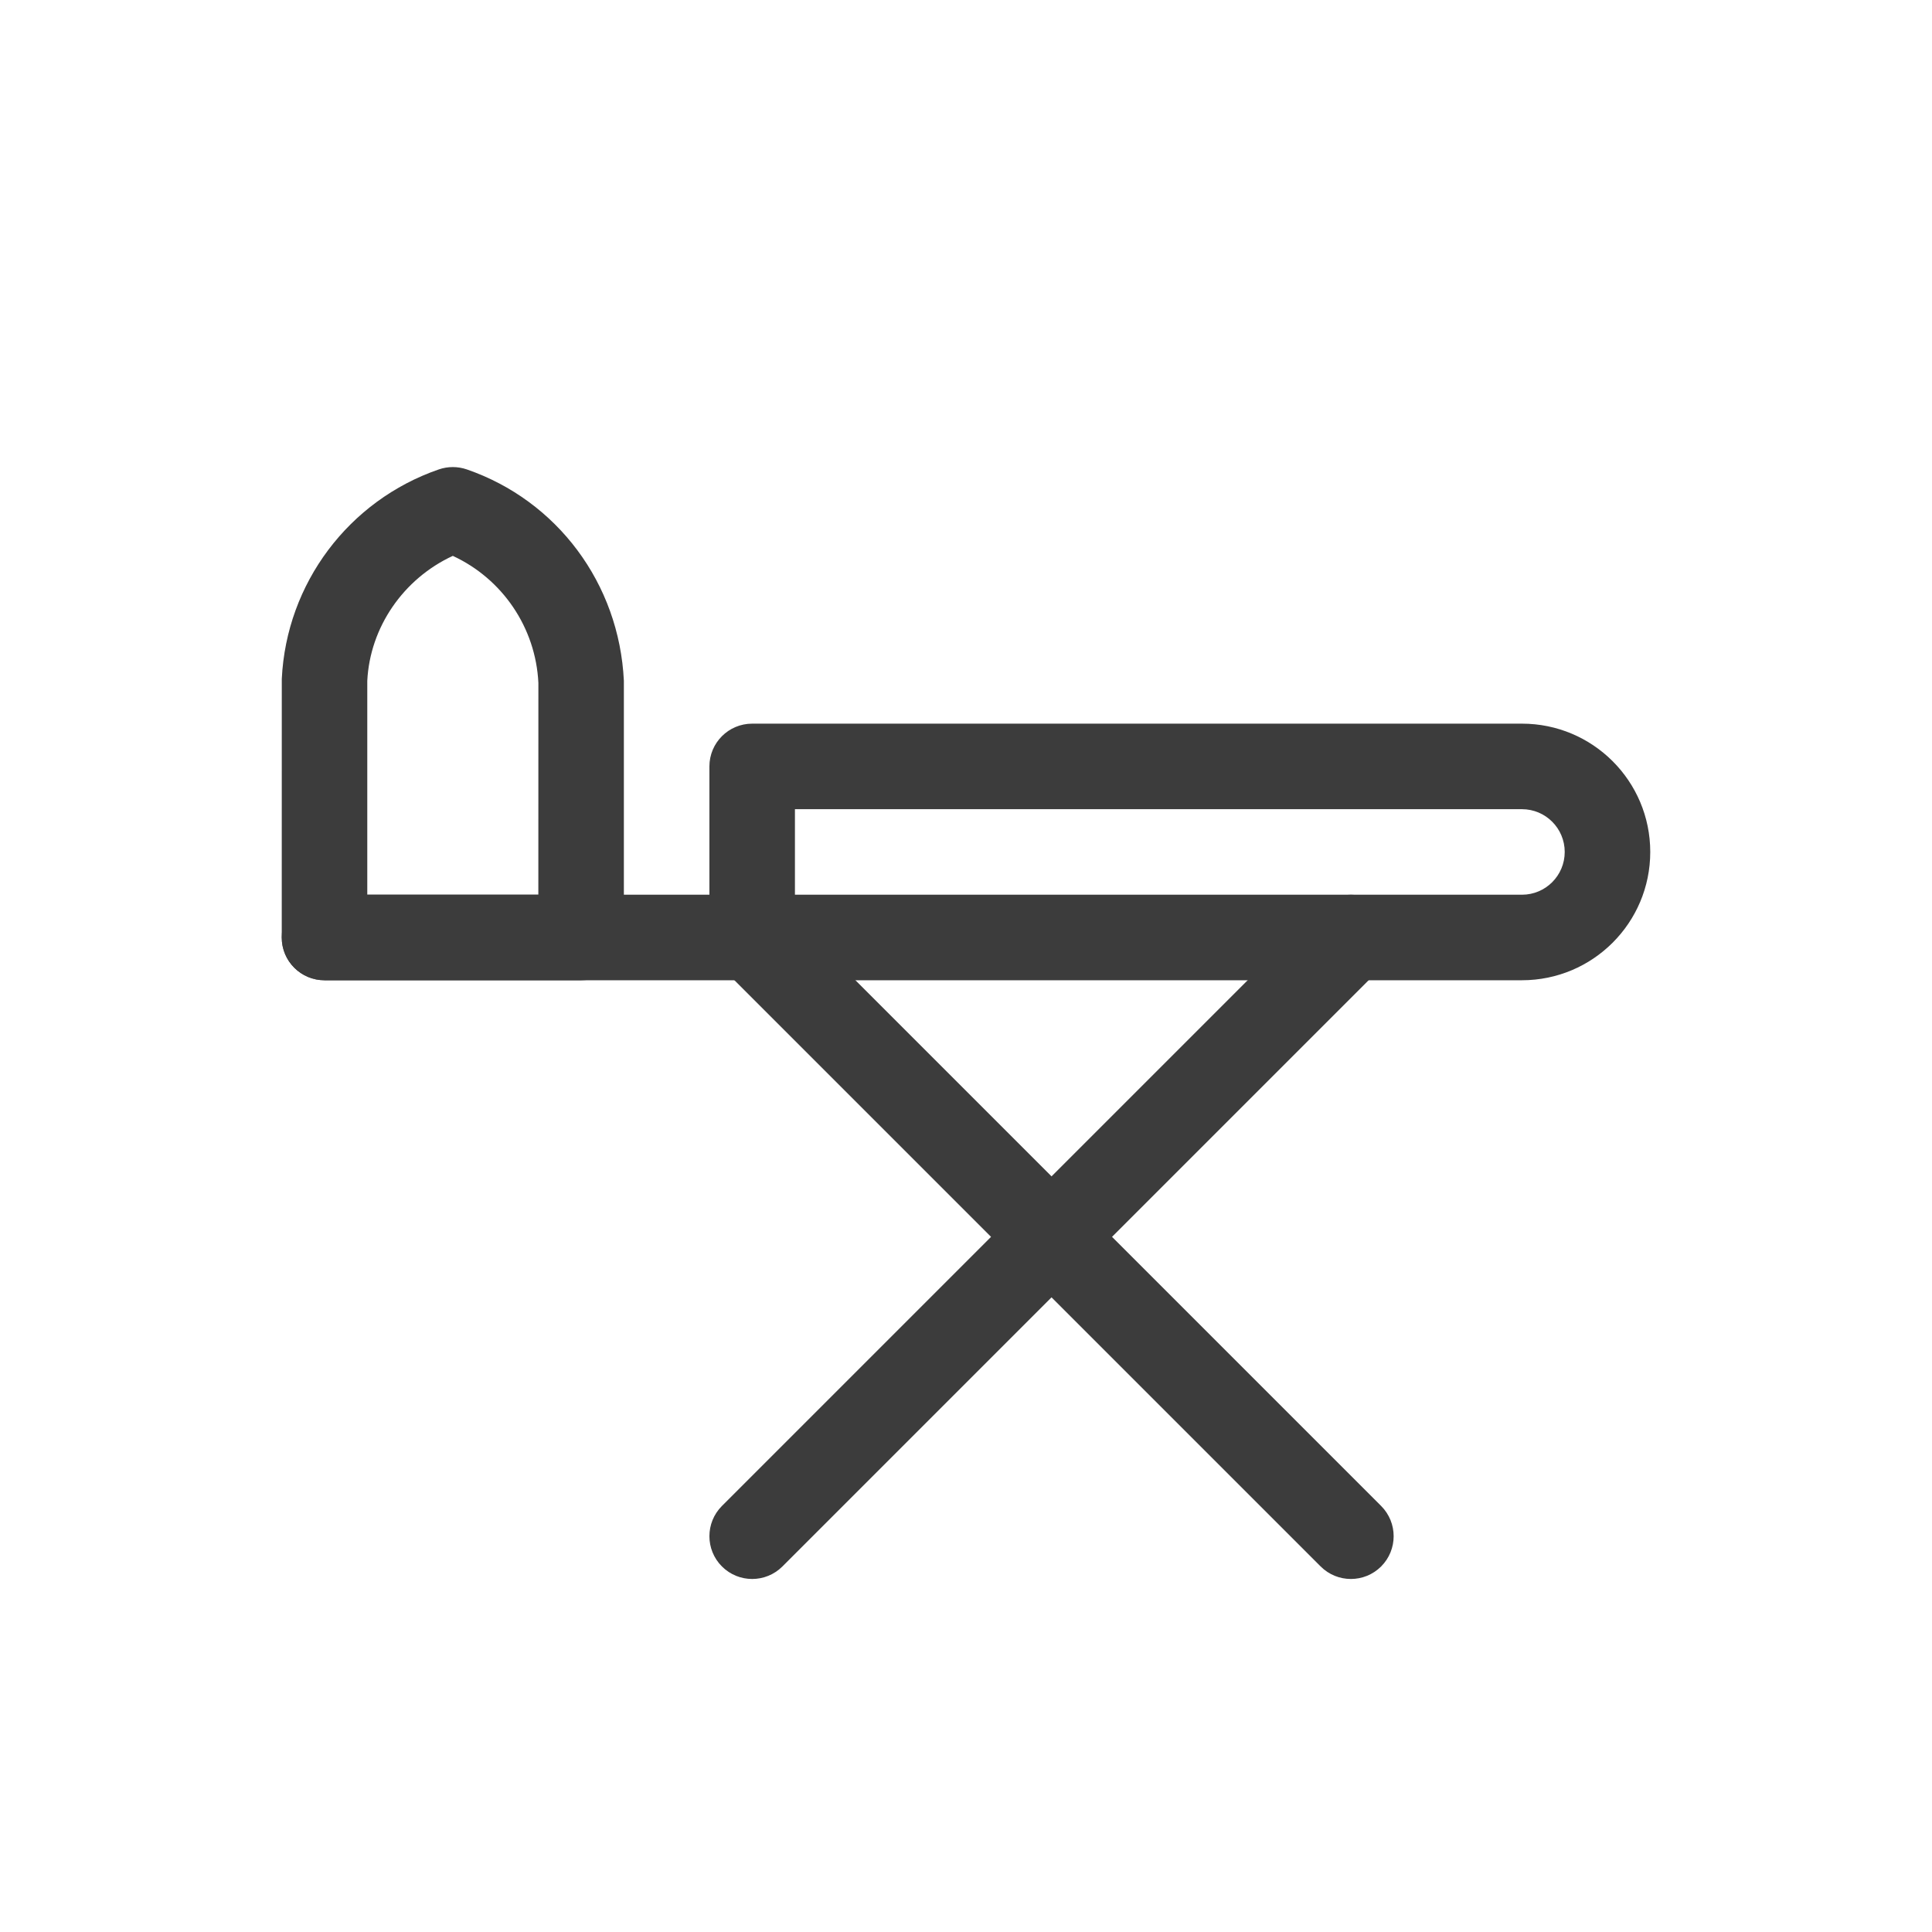 <?xml version="1.0" encoding="UTF-8"?>
<svg width="96px" height="96px" viewBox="0 0 96 96" version="1.1" xmlns="http://www.w3.org/2000/svg" xmlns:xlink="http://www.w3.org/1999/xlink">
    <!-- Generator: Sketch 60.1 (88133) - https://sketch.com -->
    <title>repassage</title>
    <desc>Created with Sketch.</desc>
    <g id="repassage" stroke="none" stroke-width="1" fill="none" fill-rule="evenodd">
        <g id="Group" transform="translate(14, 23)" fill="#3C3C3C" fill-rule="nonzero">
            <g id="Regular">
                <path d="M23.375,21.458 L2.125,21.458 C0.951,21.458 0,22.41 0,23.583 C0,24.757 0.951,25.708 2.125,25.708 L23.375,25.708 C24.549,25.708 25.5,24.757 25.5,23.583 C25.5,22.41 24.549,21.458 23.375,21.458 Z" id="Shape"></path>
                <path d="M21.872,25.086 L51.622,54.836 C52.452,55.666 53.798,55.666 54.628,54.836 C55.457,54.006 55.457,52.661 54.628,51.831 L24.878,22.081 C24.048,21.251 22.702,21.251 21.872,22.081 C21.043,22.911 21.043,24.256 21.872,25.086 Z" id="Shape"></path>
                <path d="M51.622,22.081 L21.872,51.831 C21.043,52.661 21.043,54.006 21.872,54.836 C22.702,55.666 24.048,55.666 24.878,54.836 L54.628,25.086 C55.457,24.256 55.457,22.911 54.628,22.081 C53.798,21.251 52.452,21.251 51.622,22.081 Z" id="Shape"></path>
                <path d="M17,23.583 L17,10.833 C16.769,5.992 13.678,1.871 9.193,0.324 C8.744,0.17 8.256,0.17 7.807,0.324 C3.322,1.871 0.231,5.992 0.002,10.731 L0,23.583 C0,24.757 0.951,25.708 2.125,25.708 L14.875,25.708 C16.049,25.708 17,24.757 17,23.583 Z M4.25,21.458 L4.25,10.833 C4.381,8.176 6.037,5.76 8.5,4.621 C10.963,5.761 12.62,8.184 12.752,10.936 L12.75,21.458 L4.25,21.458 Z" id="Shape"></path>
                <path d="M61.625,12.958 L23.375,12.958 C22.201,12.958 21.25,13.91 21.25,15.083 L21.25,23.583 C21.25,24.757 22.201,25.708 23.375,25.708 L61.625,25.708 C65.146,25.708 68,22.854 68,19.333 C68,15.813 65.146,12.958 61.625,12.958 Z M25.5,21.458 L25.5,17.208 L61.625,17.208 C62.799,17.208 63.75,18.16 63.75,19.333 C63.75,20.507 62.799,21.458 61.625,21.458 L25.5,21.458 Z" id="Shape"></path>
            </g>
        </g>
    </g>
</svg>